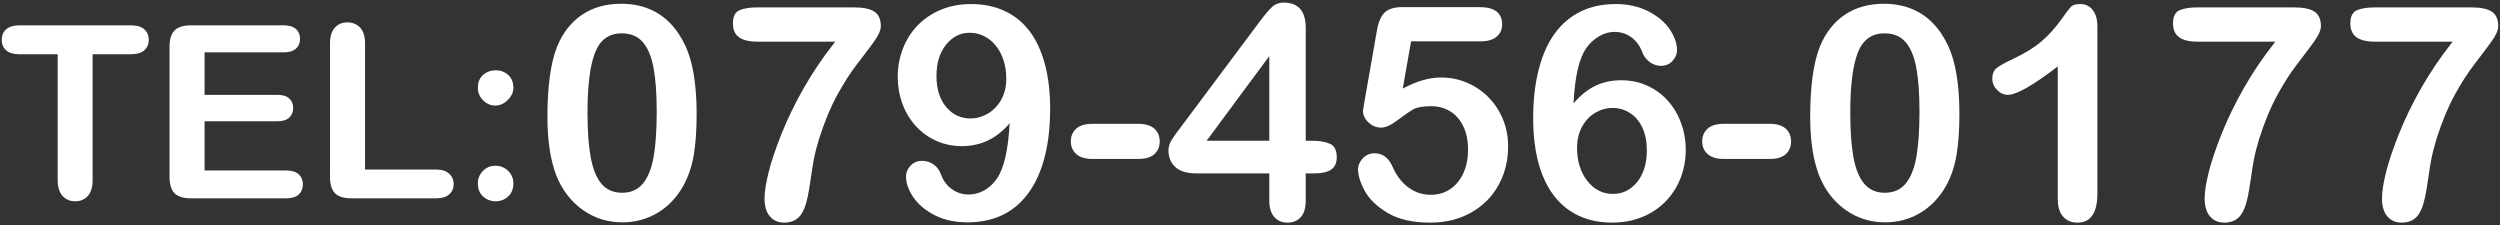 <?xml version="1.0" encoding="utf-8"?>
<!-- Generator: Adobe Illustrator 17.0.0, SVG Export Plug-In . SVG Version: 6.00 Build 0)  -->
<!DOCTYPE svg PUBLIC "-//W3C//DTD SVG 1.1//EN" "http://www.w3.org/Graphics/SVG/1.1/DTD/svg11.dtd">
<svg version="1.1" id="レイヤー_1" xmlns="http://www.w3.org/2000/svg" xmlns:xlink="http://www.w3.org/1999/xlink" x="0px"
	 y="0px" width="444px" height="40px" viewBox="0 0 444 40" enable-background="new 0 0 444 40" xml:space="preserve">
<rect x="0" y="0" width="444" height="40" fill="#333333" stroke="none"/>
<g id="XMLID_5378_">
	<path id="XMLID_5379_" fill="#FFFFFF" d="M23.236,9.634h-6.789v22.318c0,1.286-0.287,2.239-0.859,2.861
		c-0.573,0.621-1.313,0.932-2.222,0.932c-0.922,0-1.673-0.313-2.253-0.942s-0.869-1.579-0.869-2.851V9.634h-6.79
		c-1.062,0-1.852-0.233-2.368-0.701C0.569,8.464,0.31,7.846,0.31,7.077c0-0.796,0.269-1.425,0.807-1.886S2.433,4.5,3.454,4.5h19.782
		c1.076,0,1.876,0.237,2.399,0.713c0.524,0.475,0.786,1.097,0.786,1.864c0,0.769-0.266,1.387-0.796,1.855
		C25.094,9.4,24.297,9.634,23.236,9.634z"/>
	<path id="XMLID_5394_" fill="#FFFFFF" d="M50.353,9.299h-14.02v7.544h12.909c0.95,0,1.658,0.214,2.127,0.64
		c0.468,0.426,0.702,0.988,0.702,1.687c0,0.699-0.23,1.269-0.691,1.708c-0.461,0.44-1.174,0.66-2.138,0.66H36.333v8.739h14.502
		c0.978,0,1.715,0.227,2.211,0.681c0.495,0.454,0.743,1.059,0.743,1.812c0,0.727-0.248,1.317-0.743,1.771
		c-0.496,0.454-1.233,0.681-2.211,0.681H33.923c-1.355,0-2.329-0.3-2.923-0.901c-0.595-0.601-0.891-1.571-0.891-2.913V8.314
		c0-0.895,0.132-1.625,0.397-2.19s0.682-0.978,1.247-1.236C32.321,4.629,33.043,4.5,33.923,4.5h16.43c0.992,0,1.729,0.22,2.211,0.66
		c0.482,0.44,0.723,1.017,0.723,1.729c0,0.727-0.24,1.311-0.723,1.75C52.083,9.079,51.345,9.299,50.353,9.299z"/>
	<path id="XMLID_5430_" fill="#FFFFFF" d="M64.833,7.748v22.36H77.45c1.006,0,1.777,0.244,2.315,0.733
		c0.537,0.489,0.807,1.104,0.807,1.844c0,0.755-0.266,1.366-0.796,1.834c-0.531,0.469-1.307,0.702-2.326,0.702H62.424
		c-1.355,0-2.33-0.3-2.924-0.901c-0.594-0.601-0.891-1.571-0.891-2.913V7.748c0-1.257,0.283-2.2,0.849-2.829s1.31-0.942,2.231-0.942
		c0.937,0,1.694,0.311,2.274,0.932C64.543,5.53,64.833,6.478,64.833,7.748z"/>
	<path id="XMLID_5433_" fill="#FFFFFF" d="M84.868,15.606c0-0.991,0.311-1.76,0.933-2.305s1.373-0.817,2.253-0.817
		c0.853,0,1.586,0.276,2.2,0.828c0.615,0.552,0.922,1.316,0.922,2.294c0,0.783-0.335,1.502-1.006,2.159
		c-0.67,0.656-1.396,0.984-2.179,0.984c-0.853,0-1.586-0.314-2.201-0.942C85.175,17.179,84.868,16.445,84.868,15.606z
		 M88.053,35.745c-0.866,0-1.613-0.279-2.242-0.838s-0.943-1.341-0.943-2.347c0-0.853,0.301-1.586,0.901-2.201
		c0.601-0.614,1.341-0.922,2.222-0.922c0.88,0,1.631,0.304,2.253,0.912c0.621,0.607,0.932,1.345,0.932,2.211
		c0,0.992-0.311,1.771-0.932,2.336C89.622,35.463,88.891,35.745,88.053,35.745z"/>
	<path id="XMLID_5436_" fill="#FFFFFF" d="M123.723,20.284c0,2.83-0.173,5.263-0.518,7.299c-0.346,2.035-0.983,3.881-1.915,5.537
		c-1.174,2.036-2.691,3.606-4.555,4.711c-1.863,1.104-3.934,1.656-6.211,1.656c-2.623,0-4.974-0.742-7.052-2.227
		c-2.08-1.483-3.646-3.536-4.697-6.158c-0.535-1.433-0.928-3.016-1.178-4.749c-0.25-1.734-0.375-3.61-0.375-5.629
		c0-2.604,0.138-4.951,0.414-7.039c0.275-2.087,0.707-3.882,1.294-5.383c1.018-2.484,2.497-4.378,4.438-5.681
		c1.94-1.302,4.257-1.953,6.948-1.953c1.776,0,3.39,0.289,4.839,0.866c1.449,0.578,2.722,1.424,3.817,2.536
		c1.096,1.113,2.022,2.489,2.782,4.128C123.067,11.046,123.723,15.074,123.723,20.284z M116.632,19.767
		c0-3.156-0.19-5.74-0.569-7.75c-0.38-2.01-1.019-3.528-1.915-4.555c-0.897-1.026-2.14-1.54-3.727-1.54
		c-2.277,0-3.86,1.147-4.749,3.442c-0.889,2.294-1.333,5.831-1.333,10.609c0,3.244,0.189,5.9,0.569,7.971s1.018,3.637,1.915,4.697
		c0.897,1.062,2.113,1.592,3.649,1.592c1.587,0,2.829-0.552,3.727-1.656c0.896-1.104,1.526-2.683,1.889-4.736
		C116.451,25.788,116.632,23.097,116.632,19.767z"/>
	<path id="XMLID_5456_" fill="#FFFFFF" d="M134.489,1.315h17.235c1.656,0,2.854,0.259,3.597,0.776s1.113,1.372,1.113,2.562
		c0,0.725-0.437,1.683-1.308,2.873s-1.863,2.506-2.976,3.946c-1.113,1.441-2.261,3.231-3.442,5.37
		c-1.182,2.14-2.264,4.753-3.247,7.842c-0.414,1.362-0.708,2.493-0.88,3.39c-0.173,0.897-0.362,2.062-0.569,3.493
		c-0.207,1.433-0.389,2.528-0.544,3.287c-0.362,1.76-0.876,2.98-1.54,3.662c-0.664,0.681-1.548,1.021-2.652,1.021
		c-1.053,0-1.897-0.366-2.536-1.1c-0.639-0.732-0.957-1.815-0.957-3.248c0-1.104,0.232-2.604,0.698-4.502
		c0.466-1.898,1.225-4.171,2.277-6.819s2.368-5.365,3.946-8.152c1.579-2.786,3.455-5.56,5.629-8.319h-13.845
		c-1.449,0-2.532-0.264-3.248-0.79c-0.716-0.525-1.074-1.35-1.074-2.472c0-1.189,0.38-1.957,1.139-2.303
		C132.064,1.488,133.125,1.315,134.489,1.315z"/>
	<path id="XMLID_5458_" fill="#FFFFFF" d="M179.311,21.89c-1.139,1.346-2.411,2.359-3.817,3.04
		c-1.406,0.682-2.963,1.022-4.671,1.022c-1.622,0-3.136-0.314-4.542-0.944s-2.623-1.51-3.648-2.64
		c-1.027-1.13-1.816-2.45-2.368-3.96c-0.553-1.509-0.828-3.093-0.828-4.749c0-1.776,0.311-3.463,0.932-5.059s1.509-2.98,2.665-4.154
		c1.156-1.173,2.532-2.087,4.128-2.742c1.596-0.656,3.359-0.984,5.292-0.984c2.226,0,4.21,0.406,5.952,1.217
		c1.742,0.812,3.209,1.988,4.399,3.532c1.19,1.545,2.104,3.49,2.743,5.836c0.639,2.347,0.958,5.004,0.958,7.971
		c0,3.312-0.337,6.232-1.01,8.76c-0.673,2.528-1.652,4.65-2.937,6.366c-1.286,1.717-2.826,2.994-4.62,3.83
		c-1.794,0.837-3.83,1.256-6.107,1.256c-2.243,0-4.192-0.428-5.849-1.281c-1.656-0.854-2.916-1.915-3.778-3.184
		c-0.862-1.268-1.294-2.488-1.294-3.662c0-0.725,0.268-1.371,0.803-1.94c0.534-0.569,1.216-0.854,2.044-0.854
		c0.759,0,1.44,0.212,2.045,0.635c0.604,0.423,1.061,1.057,1.371,1.902c0.38,1.035,1.01,1.867,1.89,2.497s1.871,0.944,2.976,0.944
		c0.983,0,1.915-0.25,2.795-0.75c0.88-0.501,1.631-1.208,2.252-2.123C178.328,29.825,179.069,26.564,179.311,21.89z M178.715,13.97
		c0-1.173-0.159-2.255-0.479-3.247s-0.768-1.851-1.346-2.575s-1.268-1.294-2.07-1.708c-0.802-0.414-1.678-0.621-2.627-0.621
		c-1.639,0-3.027,0.703-4.166,2.109s-1.708,3.265-1.708,5.577c0,2.294,0.569,4.123,1.708,5.486c1.139,1.362,2.579,2.044,4.321,2.044
		c1.069,0,2.092-0.28,3.067-0.841c0.974-0.561,1.768-1.376,2.381-2.445C178.409,16.679,178.715,15.419,178.715,13.97z"/>
	<path id="XMLID_5461_" fill="#FFFFFF" d="M202.162,28.229h-8.178c-1.242,0-2.187-0.289-2.834-0.867
		c-0.646-0.577-0.97-1.323-0.97-2.238c0-0.932,0.314-1.687,0.944-2.265c0.63-0.577,1.583-0.866,2.859-0.866h8.178
		c1.276,0,2.229,0.289,2.859,0.866c0.63,0.578,0.945,1.333,0.945,2.265c0,0.915-0.311,1.661-0.932,2.238
		C204.414,27.94,203.456,28.229,202.162,28.229z"/>
	<path id="XMLID_5463_" fill="#FFFFFF" d="M225.427,35.604v-4.812h-12.991c-1.64,0-2.869-0.371-3.688-1.113
		c-0.819-0.741-1.229-1.751-1.229-3.027c0-0.328,0.06-0.66,0.181-0.997c0.121-0.336,0.302-0.689,0.544-1.061
		c0.241-0.371,0.491-0.729,0.75-1.074c0.259-0.345,0.578-0.768,0.958-1.269l13.716-18.348c0.896-1.207,1.634-2.083,2.212-2.627
		c0.578-0.543,1.272-0.814,2.084-0.814c2.622,0,3.934,1.5,3.934,4.502v20.031h1.112c1.328,0,2.394,0.181,3.196,0.543
		c0.802,0.362,1.203,1.156,1.203,2.381c0,1.001-0.328,1.729-0.983,2.187c-0.655,0.458-1.639,0.687-2.95,0.687h-1.578v4.812
		c0,1.329-0.294,2.316-0.88,2.964c-0.587,0.646-1.372,0.97-2.355,0.97c-0.966,0-1.747-0.332-2.342-0.996
		C225.724,37.878,225.427,36.899,225.427,35.604z M214.299,24.995h11.128V9.959L214.299,24.995z"/>
	<path id="XMLID_5466_" fill="#FFFFFF" d="M262.9,7.345h-12.293l-1.475,8.385c2.449-1.311,4.71-1.967,6.78-1.967
		c1.656,0,3.204,0.311,4.646,0.932c1.439,0.621,2.704,1.48,3.791,2.575c1.087,1.096,1.94,2.394,2.562,3.896
		c0.621,1.5,0.932,3.114,0.932,4.839c0,2.502-0.561,4.779-1.682,6.832c-1.122,2.054-2.739,3.684-4.853,4.892
		c-2.113,1.207-4.551,1.811-7.311,1.811c-3.089,0-5.595-0.568-7.518-1.707c-1.925-1.139-3.287-2.446-4.089-3.921
		c-0.803-1.476-1.204-2.765-1.204-3.869c0-0.673,0.28-1.311,0.842-1.915c0.56-0.604,1.263-0.906,2.108-0.906
		c1.449,0,2.527,0.838,3.235,2.511c0.689,1.536,1.621,2.73,2.795,3.584c1.173,0.854,2.484,1.281,3.934,1.281
		c1.328,0,2.492-0.345,3.493-1.035c1.001-0.689,1.773-1.639,2.316-2.847c0.544-1.207,0.815-2.579,0.815-4.115
		c0-1.656-0.294-3.07-0.88-4.244c-0.587-1.173-1.372-2.048-2.355-2.626s-2.079-0.867-3.286-0.867c-1.484,0-2.545,0.181-3.184,0.544
		c-0.639,0.361-1.557,0.996-2.756,1.901c-1.199,0.906-2.187,1.358-2.963,1.358c-0.846,0-1.597-0.306-2.252-0.918
		s-0.983-1.307-0.983-2.084c0-0.086,0.095-0.672,0.285-1.76l2.174-12.396c0.241-1.483,0.689-2.562,1.346-3.235
		c0.655-0.672,1.725-1.009,3.209-1.009h13.664c2.691,0,4.037,1.026,4.037,3.079c0,0.897-0.328,1.622-0.983,2.174
		C265.142,7.069,264.176,7.345,262.9,7.345z"/>
	<path id="XMLID_5468_" fill="#FFFFFF" d="M279.462,18.37c1.173-1.398,2.449-2.434,3.83-3.105c1.38-0.674,2.924-1.01,4.632-1.01
		c1.639,0,3.153,0.307,4.542,0.919s2.604,1.483,3.648,2.613c1.044,1.131,1.851,2.463,2.42,3.999c0.569,1.535,0.854,3.14,0.854,4.812
		c0,2.434-0.557,4.642-1.67,6.625c-1.112,1.984-2.665,3.533-4.658,4.646c-1.992,1.113-4.248,1.669-6.767,1.669
		c-2.898,0-5.4-0.707-7.505-2.121c-2.105-1.415-3.714-3.507-4.827-6.276c-1.112-2.769-1.669-6.154-1.669-10.157
		c0-3.261,0.337-6.176,1.01-8.747c0.673-2.57,1.639-4.701,2.898-6.392c1.259-1.691,2.786-2.968,4.58-3.83
		c1.794-0.863,3.839-1.295,6.134-1.295c2.208,0,4.153,0.432,5.835,1.295c1.683,0.862,2.95,1.932,3.805,3.209
		c0.854,1.276,1.281,2.501,1.281,3.674c0,0.708-0.268,1.351-0.803,1.929s-1.216,0.866-2.044,0.866c-0.725,0-1.397-0.228-2.019-0.686
		c-0.621-0.457-1.079-1.091-1.372-1.902c-0.396-1.035-1.026-1.867-1.889-2.497c-0.863-0.629-1.863-0.944-3.002-0.944
		c-0.915,0-1.825,0.264-2.73,0.789c-0.906,0.526-1.669,1.238-2.29,2.135C280.428,10.416,279.686,13.677,279.462,18.37z
		 M286.45,34.44c1.742,0,3.183-0.712,4.321-2.135c1.139-1.424,1.708-3.291,1.708-5.604c0-1.569-0.268-2.919-0.802-4.05
		c-0.535-1.13-1.269-1.992-2.2-2.588c-0.932-0.595-1.958-0.893-3.079-0.893c-1.07,0-2.093,0.284-3.067,0.854
		c-0.975,0.568-1.76,1.393-2.354,2.471c-0.596,1.079-0.893,2.342-0.893,3.791c0,2.33,0.604,4.271,1.812,5.823
		C283.102,33.664,284.621,34.44,286.45,34.44z"/>
	<path id="XMLID_5471_" fill="#FFFFFF" d="M314.295,28.229h-8.178c-1.242,0-2.187-0.289-2.834-0.867
		c-0.646-0.577-0.971-1.323-0.971-2.238c0-0.932,0.314-1.687,0.945-2.265c0.629-0.577,1.582-0.866,2.859-0.866h8.178
		c1.276,0,2.229,0.289,2.859,0.866c0.63,0.578,0.944,1.333,0.944,2.265c0,0.915-0.311,1.661-0.932,2.238
		C316.546,27.94,315.589,28.229,314.295,28.229z"/>
	<path id="XMLID_5473_" fill="#FFFFFF" d="M347.99,20.284c0,2.83-0.173,5.263-0.518,7.299c-0.346,2.035-0.983,3.881-1.915,5.537
		c-1.174,2.036-2.691,3.606-4.555,4.711c-1.863,1.104-3.934,1.656-6.211,1.656c-2.623,0-4.974-0.742-7.052-2.227
		c-2.08-1.483-3.646-3.536-4.697-6.158c-0.535-1.433-0.928-3.016-1.178-4.749c-0.25-1.734-0.375-3.61-0.375-5.629
		c0-2.604,0.138-4.951,0.414-7.039c0.275-2.087,0.707-3.882,1.294-5.383c1.018-2.484,2.497-4.378,4.438-5.681
		c1.94-1.302,4.257-1.953,6.948-1.953c1.776,0,3.39,0.289,4.839,0.866c1.449,0.578,2.722,1.424,3.817,2.536
		c1.096,1.113,2.022,2.489,2.782,4.128C347.333,11.046,347.99,15.074,347.99,20.284z M340.899,19.767c0-3.156-0.19-5.74-0.569-7.75
		c-0.38-2.01-1.019-3.528-1.915-4.555c-0.897-1.026-2.14-1.54-3.727-1.54c-2.277,0-3.86,1.147-4.749,3.442
		c-0.889,2.294-1.333,5.831-1.333,10.609c0,3.244,0.189,5.9,0.569,7.971s1.018,3.637,1.915,4.697
		c0.897,1.062,2.113,1.592,3.649,1.592c1.587,0,2.829-0.552,3.727-1.656c0.896-1.104,1.526-2.683,1.889-4.736
		C340.717,25.788,340.899,23.097,340.899,19.767z"/>
	<path id="XMLID_5476_" fill="#FFFFFF" d="M365.458,35.347V11.796c-4.382,3.365-7.332,5.047-8.851,5.047
		c-0.725,0-1.367-0.289-1.928-0.867c-0.561-0.577-0.841-1.246-0.841-2.006c0-0.879,0.275-1.526,0.828-1.94
		c0.552-0.414,1.526-0.948,2.924-1.604c2.088-0.983,3.757-2.019,5.008-3.105s2.359-2.303,3.325-3.648s1.596-2.174,1.89-2.484
		c0.293-0.311,0.845-0.467,1.656-0.467c0.914,0,1.647,0.354,2.199,1.062c0.552,0.708,0.828,1.683,0.828,2.925v29.631
		c0,3.468-1.182,5.201-3.545,5.201c-1.053,0-1.898-0.354-2.536-1.061C365.777,37.771,365.458,36.727,365.458,35.347z"/>
	<path id="XMLID_5514_" fill="#FFFFFF" d="M390.25,1.315h17.235c1.656,0,2.855,0.259,3.598,0.776
		c0.741,0.518,1.112,1.372,1.112,2.562c0,0.725-0.436,1.683-1.307,2.873s-1.863,2.506-2.976,3.946
		c-1.113,1.441-2.261,3.231-3.442,5.37c-1.182,2.14-2.265,4.753-3.248,7.842c-0.414,1.362-0.707,2.493-0.88,3.39
		c-0.173,0.897-0.362,2.062-0.569,3.493c-0.207,1.433-0.388,2.528-0.543,3.287c-0.362,1.76-0.876,2.98-1.54,3.662
		c-0.664,0.681-1.549,1.021-2.652,1.021c-1.053,0-1.898-0.366-2.536-1.1c-0.639-0.732-0.958-1.815-0.958-3.248
		c0-1.104,0.233-2.604,0.699-4.502c0.466-1.898,1.225-4.171,2.277-6.819c1.052-2.648,2.368-5.365,3.946-8.152
		c1.579-2.786,3.455-5.56,5.629-8.319H390.25c-1.449,0-2.532-0.264-3.247-0.79c-0.717-0.525-1.074-1.35-1.074-2.472
		c0-1.189,0.379-1.957,1.139-2.303C387.826,1.488,388.886,1.315,390.25,1.315z"/>
	<path id="XMLID_5516_" fill="#FFFFFF" d="M421.745,1.315h17.235c1.656,0,2.854,0.259,3.597,0.776s1.113,1.372,1.113,2.562
		c0,0.725-0.437,1.683-1.308,2.873s-1.863,2.506-2.976,3.946c-1.113,1.441-2.261,3.231-3.442,5.37
		c-1.182,2.14-2.264,4.753-3.247,7.842c-0.414,1.362-0.708,2.493-0.88,3.39c-0.173,0.897-0.362,2.062-0.569,3.493
		c-0.207,1.433-0.389,2.528-0.544,3.287c-0.362,1.76-0.876,2.98-1.54,3.662c-0.664,0.681-1.548,1.021-2.652,1.021
		c-1.053,0-1.897-0.366-2.536-1.1c-0.639-0.732-0.957-1.815-0.957-3.248c0-1.104,0.232-2.604,0.698-4.502
		c0.466-1.898,1.225-4.171,2.277-6.819s2.368-5.365,3.946-8.152c1.579-2.786,3.455-5.56,5.629-8.319h-13.845
		c-1.449,0-2.532-0.264-3.248-0.79c-0.716-0.525-1.074-1.35-1.074-2.472c0-1.189,0.38-1.957,1.139-2.303
		C419.32,1.488,420.381,1.315,421.745,1.315z"/>
</g>
</svg>
